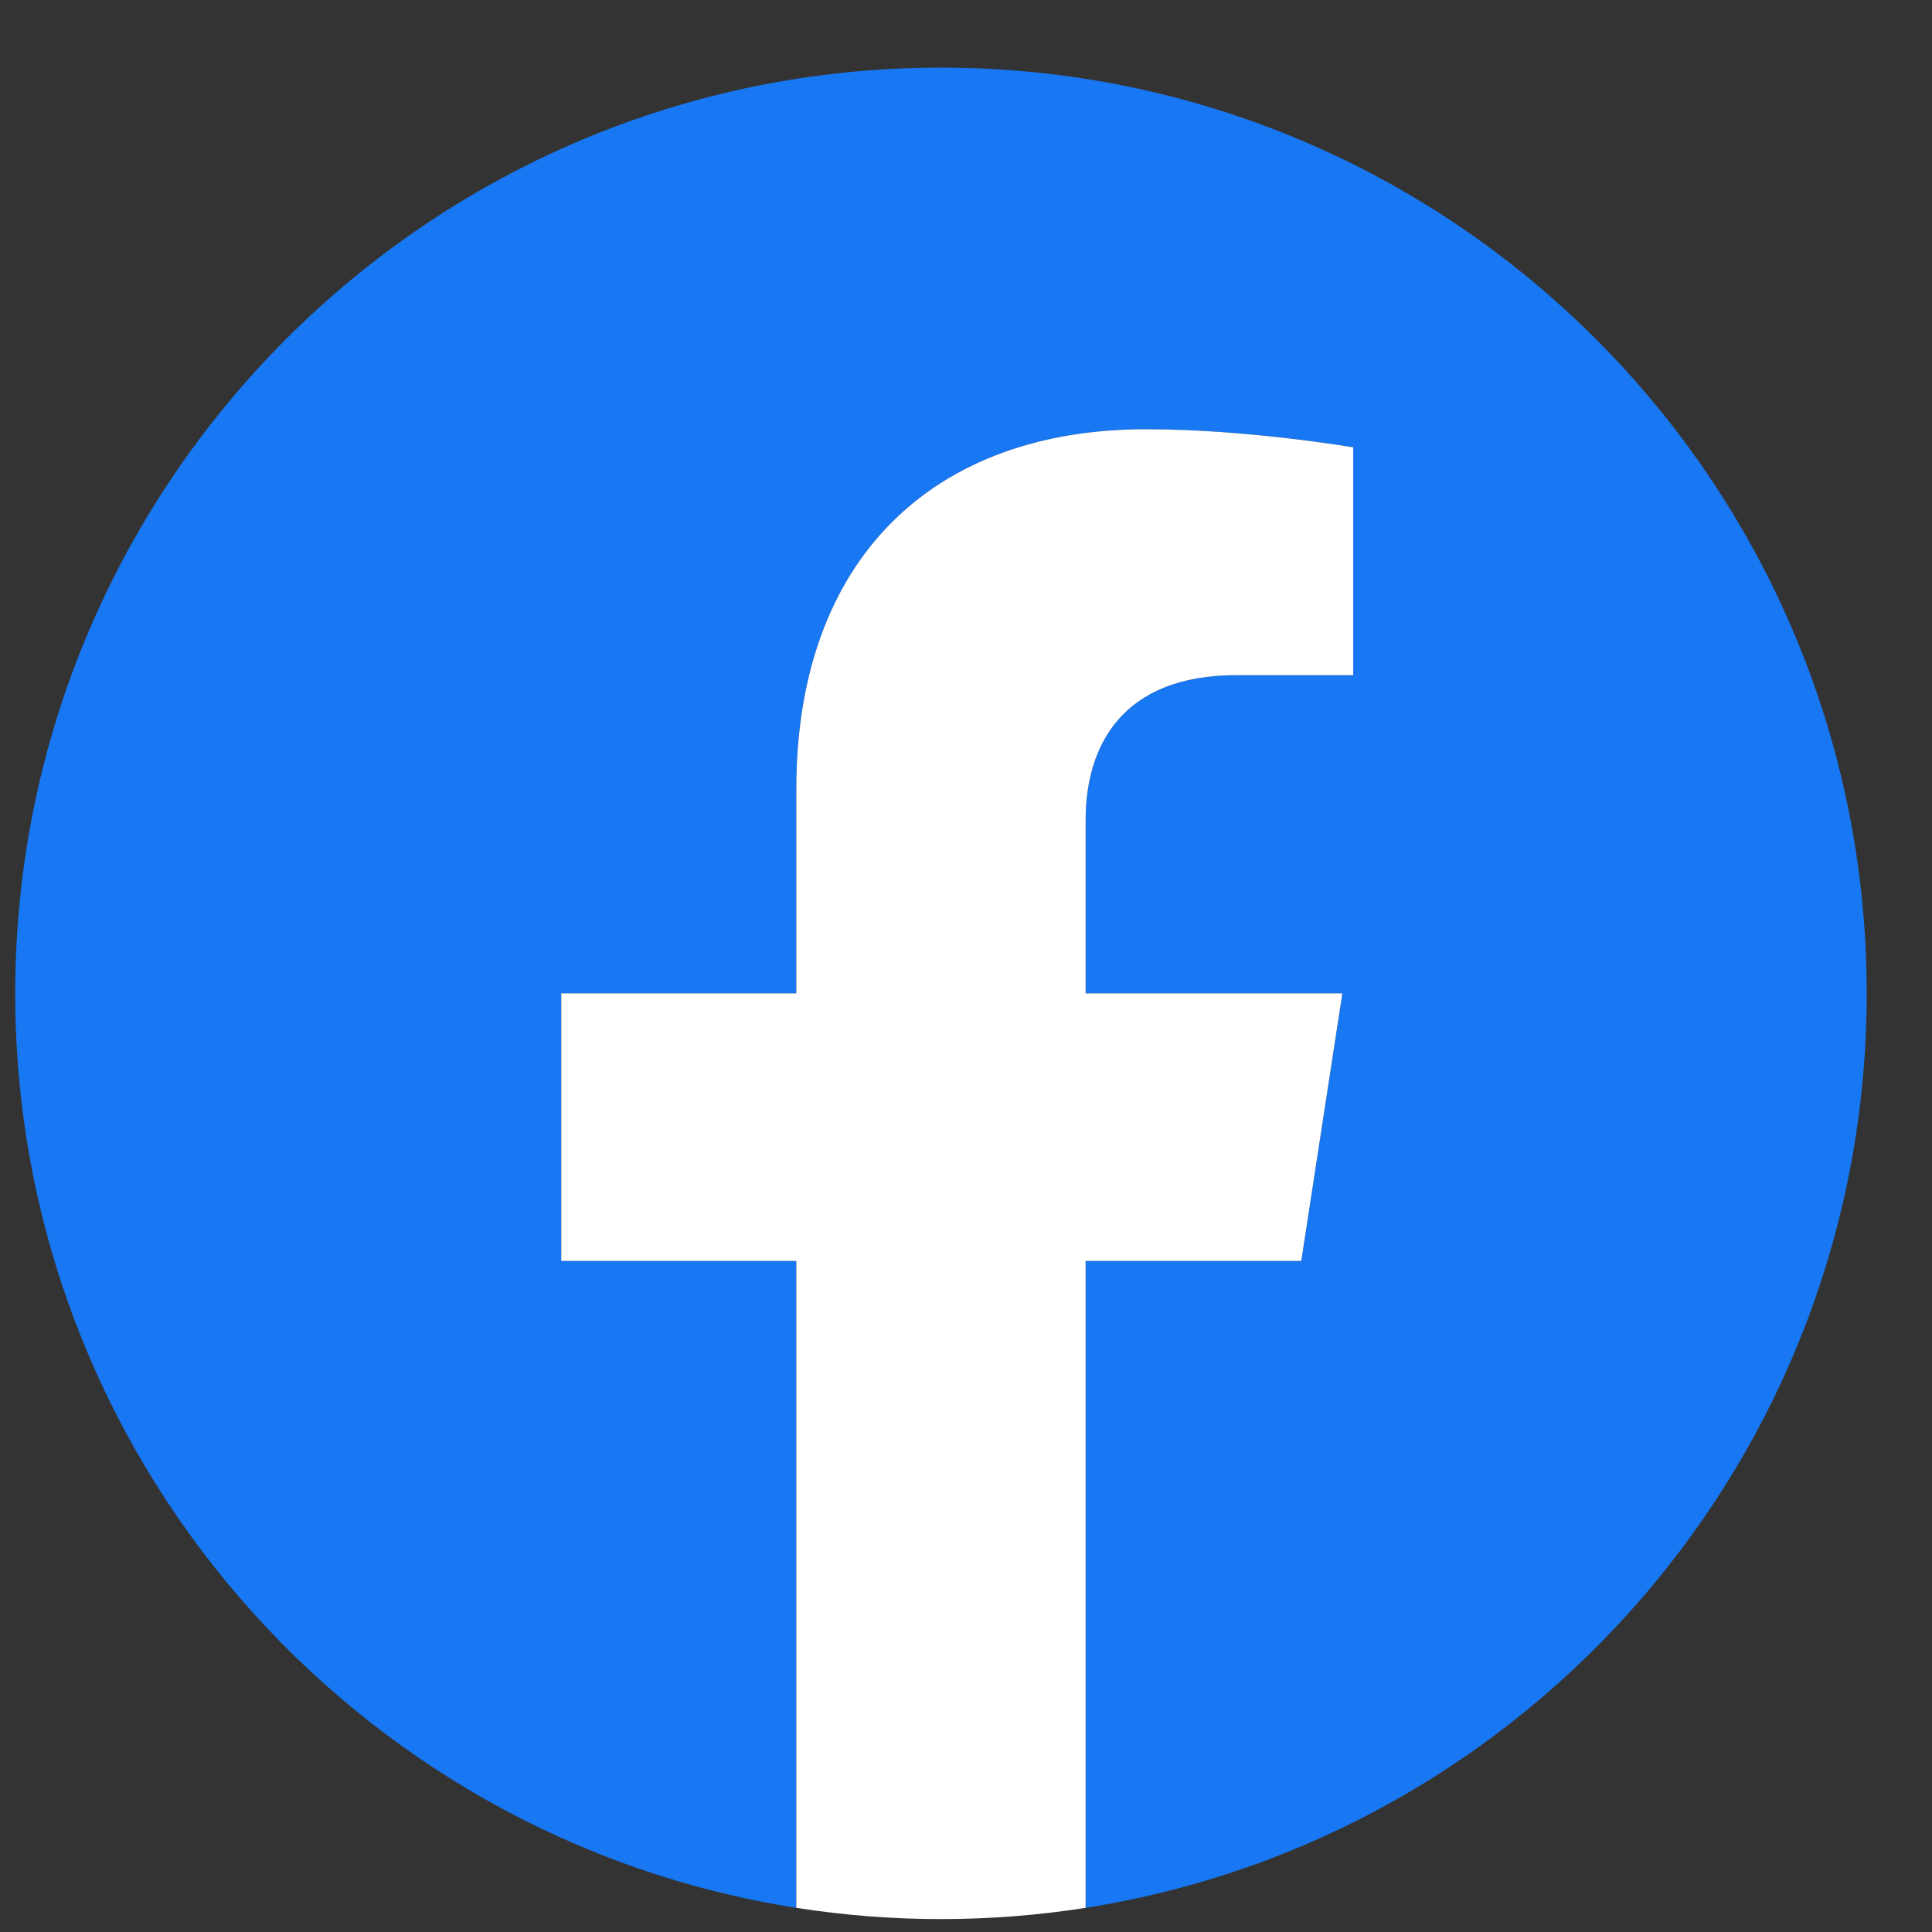 <svg width="24" height="24" viewBox="0 0 24 24" fill="none" xmlns="http://www.w3.org/2000/svg">
<rect x="0" y="0" width="24" height="24" fill="#333333" stroke="none"/>
<g clip-path="url(#clip0_10_627)">
<path d="M23.189 12.34C23.189 5.988 18.04 0.84 11.689 0.84C5.338 0.84 0.189 5.988 0.189 12.34C0.189 18.08 4.394 22.837 9.892 23.7V15.664H6.972V12.34H9.892V9.806C9.892 6.924 11.609 5.332 14.236 5.332C15.493 5.332 16.81 5.556 16.81 5.556V8.387H15.36C13.931 8.387 13.486 9.273 13.486 10.183V12.34H16.675L16.165 15.664H13.486V23.7C18.983 22.837 23.189 18.08 23.189 12.34Z" fill="#1877F2"/>
<path d="M16.165 15.664L16.675 12.34H13.486V10.184C13.486 9.274 13.931 8.387 15.36 8.387H16.81V5.557C16.81 5.557 15.494 5.332 14.236 5.332C11.609 5.332 9.892 6.924 9.892 9.806V12.34H6.972V15.664H9.892V23.7C11.083 23.886 12.295 23.886 13.486 23.7V15.664H16.165Z" fill="white"/>
</g>
<defs>
<clipPath id="clip0_10_627">
<rect width="23" height="23" fill="white" transform="translate(0.189 0.84)"/>
</clipPath>
</defs>
</svg>